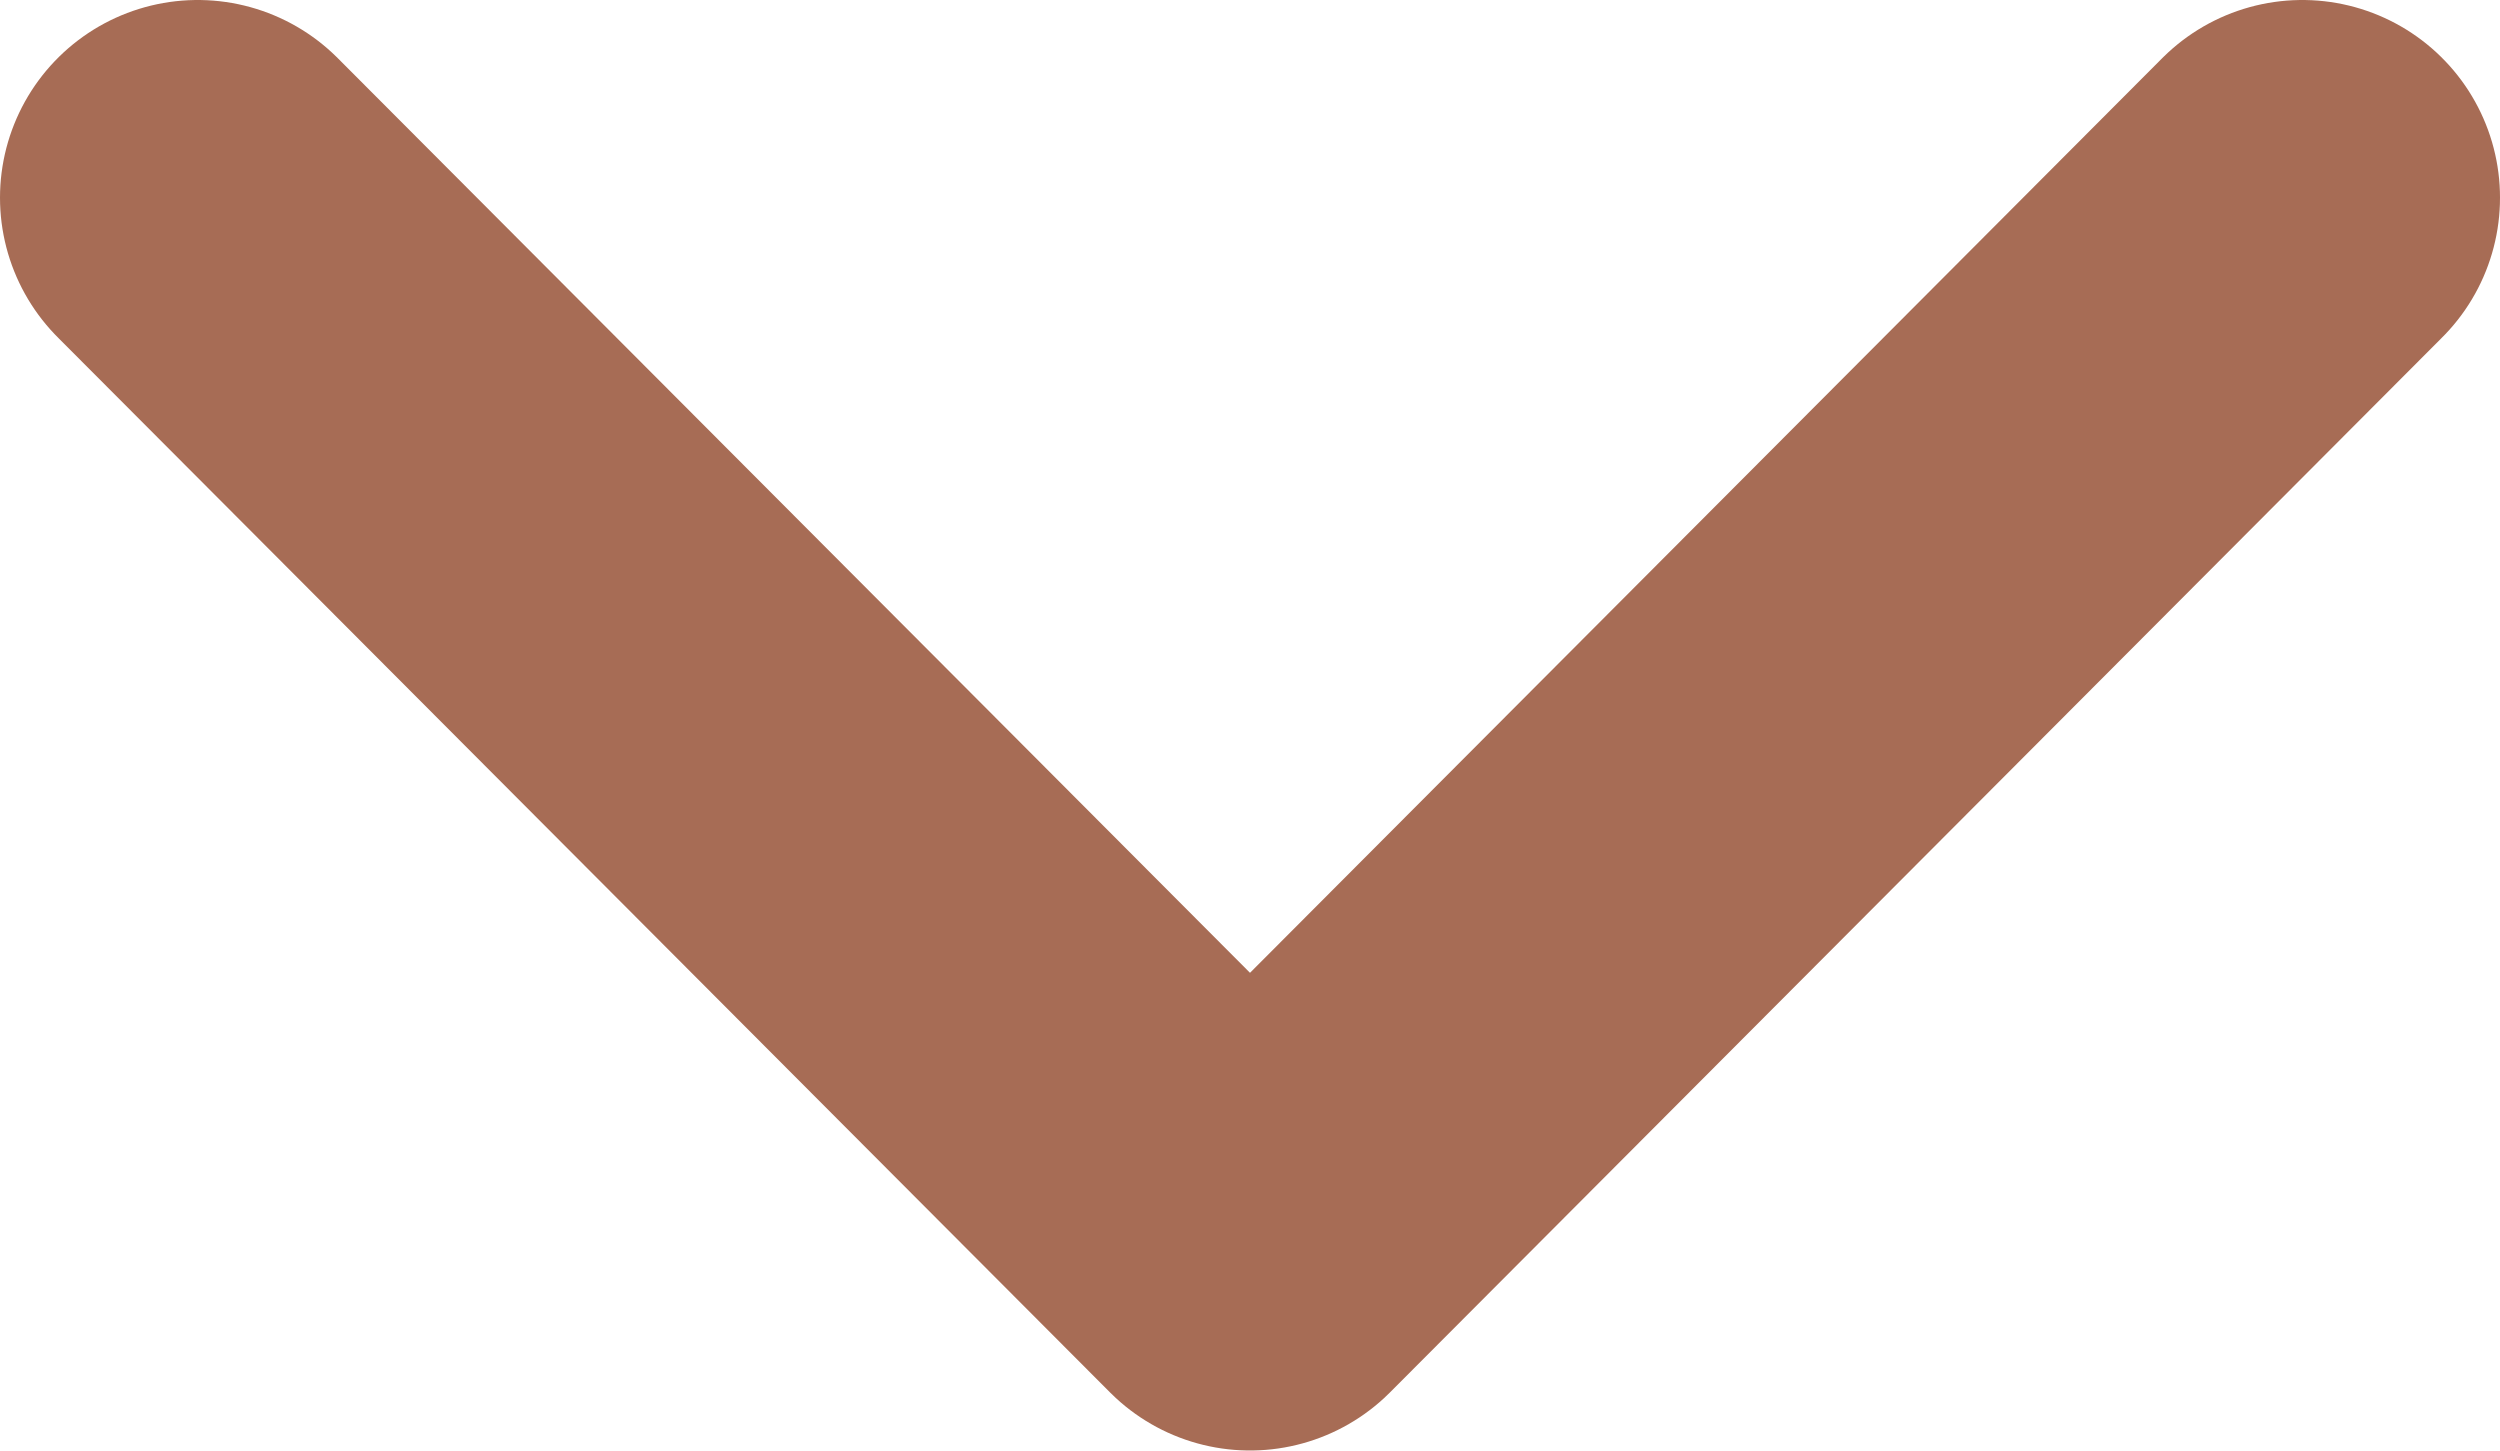 <?xml version="1.0" encoding="UTF-8"?>
<svg id="_レイヤー_2" data-name="レイヤー 2" xmlns="http://www.w3.org/2000/svg" viewBox="0 0 1074.8 623.6">
  <defs>
    <style>
      .cls-1 {
        fill: none;
        stroke: #a76c55;
        stroke-linecap: round;
        stroke-linejoin: round;
        stroke-width: 170px;
      }
    </style>
  </defs>
  <g id="_レイヤー_1-2" data-name="レイヤー 1">
    <path class="cls-1" d="m989.8,85l-452.4,453.6L85,85"/>
  </g>
</svg>